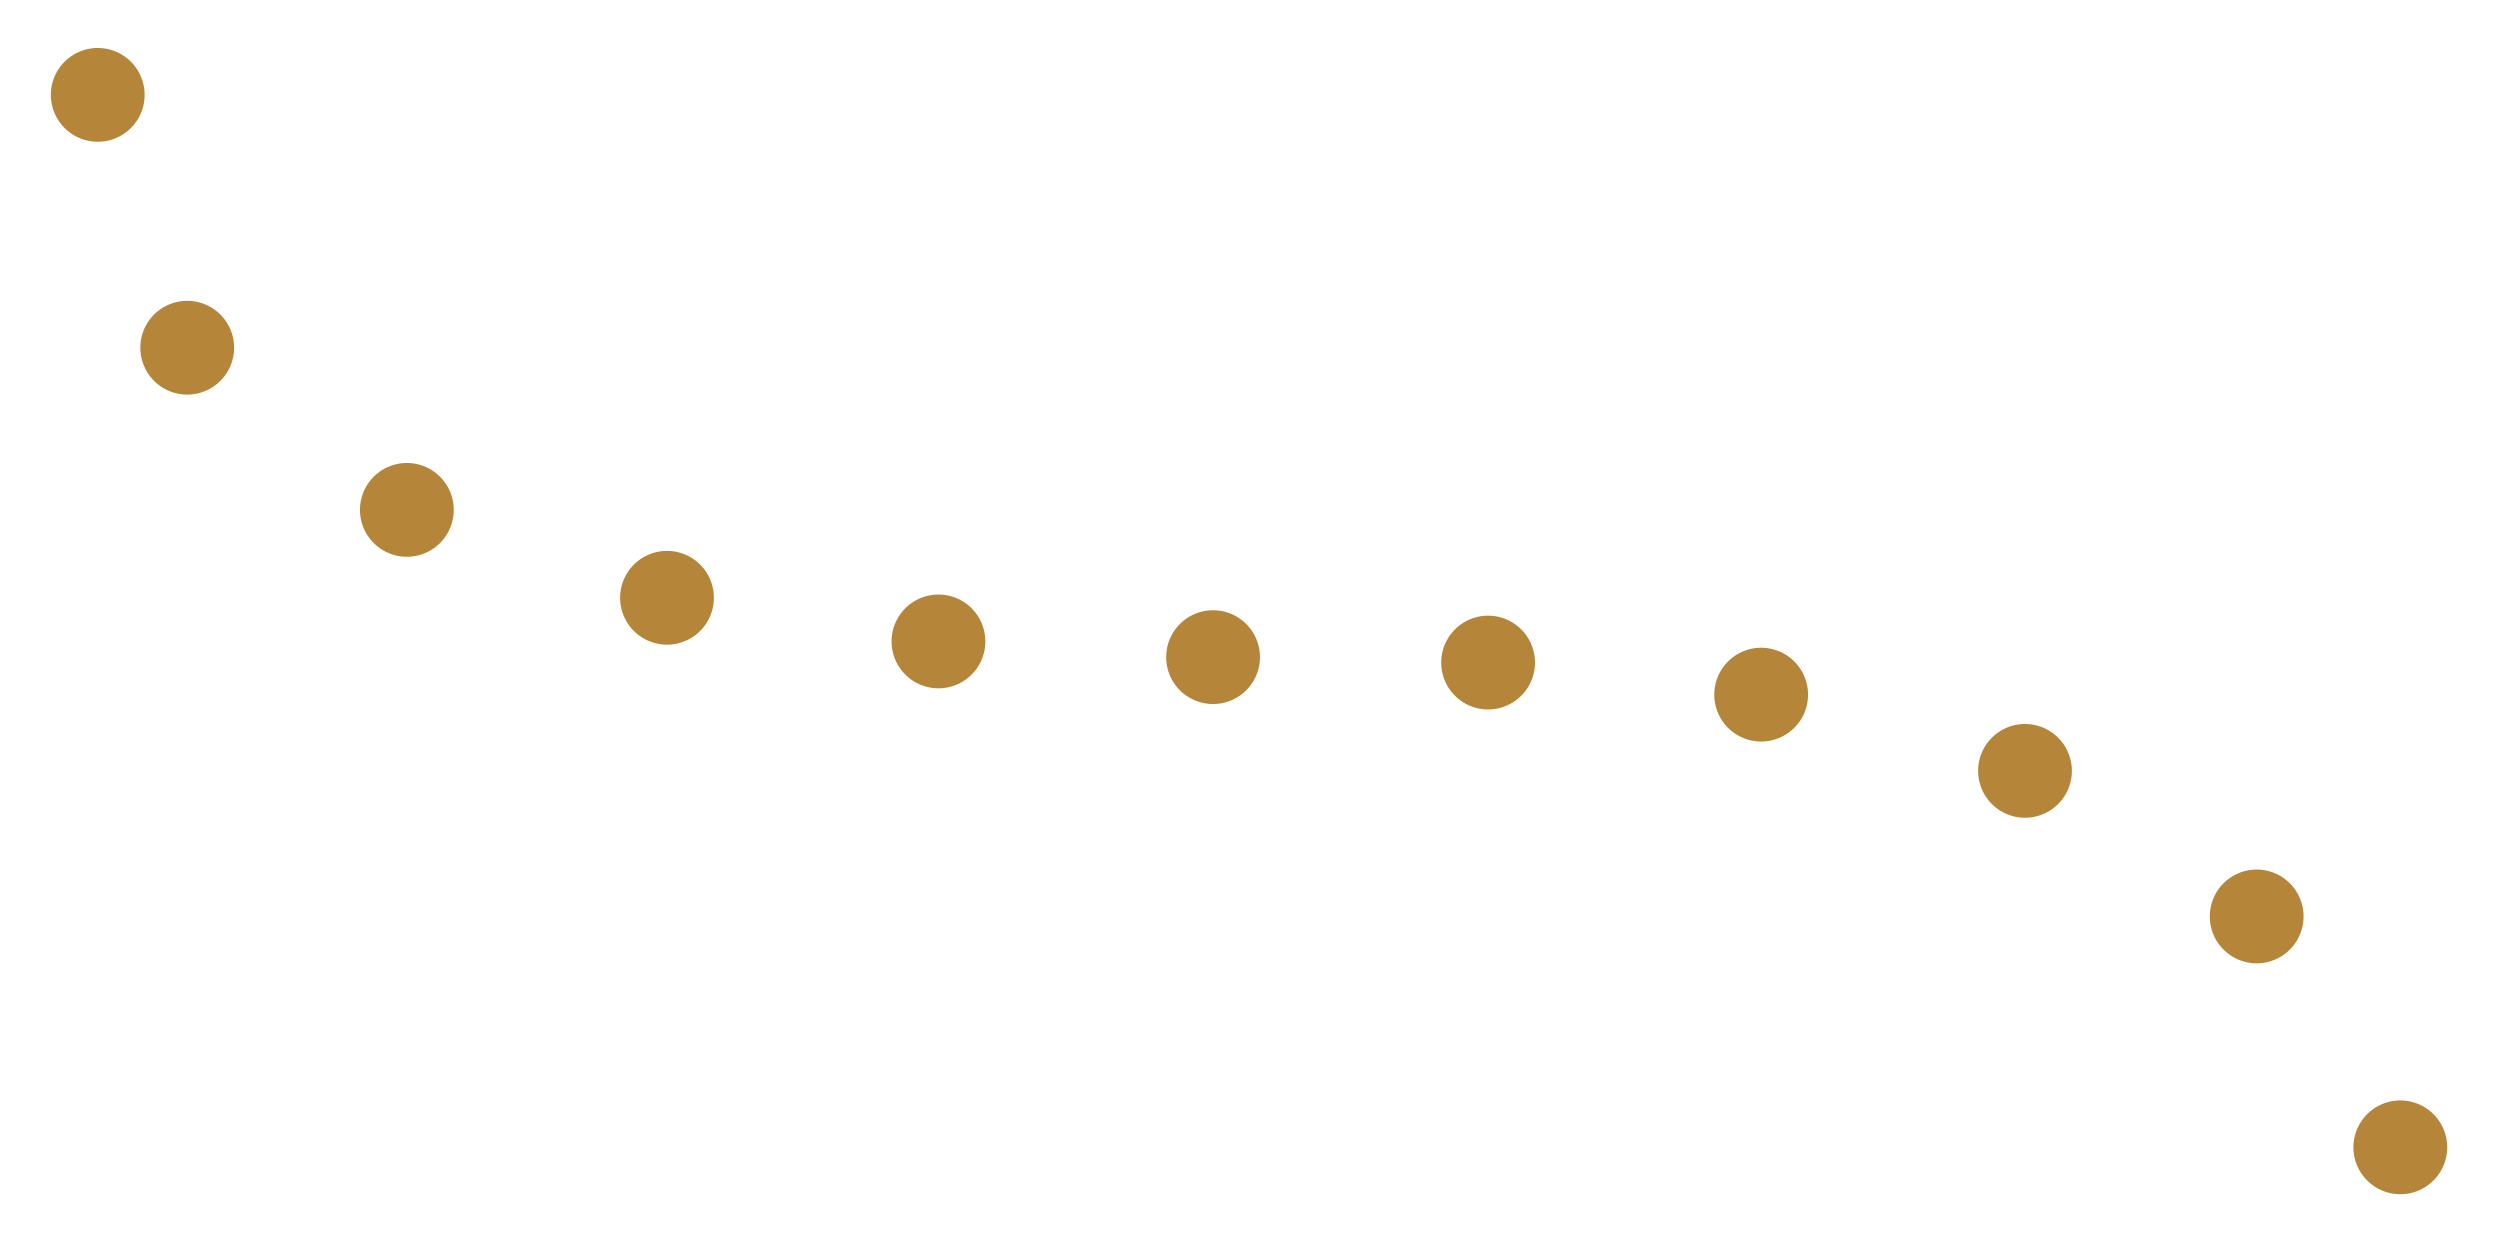 <svg xmlns="http://www.w3.org/2000/svg" id="Layer_1" data-name="Layer 1" viewBox="0 0 399.81 200.98"><defs><style>      .cls-1 {        fill: none;        stroke: #b58539;        stroke-dasharray: 0 0 0 44;        stroke-linecap: round;        stroke-width: 15px;      }    </style></defs><path id="Path_404" data-name="Path 404" class="cls-1" d="M15.63,15.17S1.2,105.91,208.61,105.2s177.15,117.48,177.15,117.48"></path></svg>